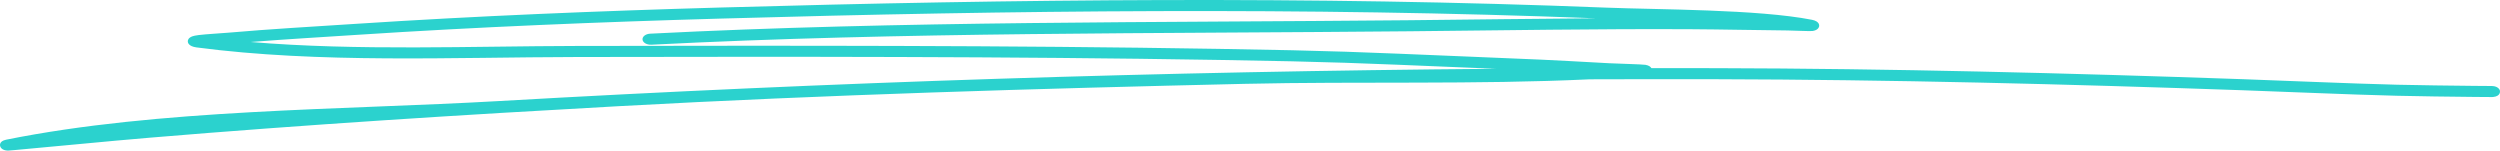 <?xml version="1.0" encoding="UTF-8"?> <svg xmlns="http://www.w3.org/2000/svg" width="249" height="15" viewBox="0 0 249 15" fill="none"><path fill-rule="evenodd" clip-rule="evenodd" d="M149.019 6.851C115.881 7.118 82.727 8.174 49.734 10.063C34.048 10.962 15.832 10.85 0.619 13.912C-0.139 14.066 0.005 14.529 0.021 14.575C0.054 14.67 0.192 14.985 0.796 15C0.862 15.002 1.324 14.958 1.502 14.943C5.994 14.546 10.47 14.084 14.966 13.71C30.488 12.413 46.056 11.433 61.647 10.574C82.34 9.434 103.211 8.826 123.961 8.351C135.318 8.091 146.948 8.436 158.342 7.899C162.526 7.884 166.71 7.882 170.894 7.89C188.385 7.932 205.856 8.377 223.317 8.987C228.932 9.183 233.214 9.394 238.711 9.537C240.798 9.592 244.109 9.63 246.413 9.654C246.751 9.658 247.614 9.663 247.972 9.665C248.008 9.669 248.044 9.669 248.083 9.669C248.221 9.669 248.287 9.663 248.3 9.663C249.081 9.586 249.009 9.09 248.989 9.015C248.986 9 248.868 8.582 248.195 8.566C248.034 8.562 246.882 8.558 246.439 8.553C244.149 8.529 240.851 8.491 238.773 8.439C233.287 8.296 229.007 8.084 223.402 7.888C205.915 7.278 188.417 6.831 170.9 6.79C168.761 6.785 166.618 6.783 164.478 6.785C164.406 6.66 164.245 6.519 163.891 6.457C163.559 6.4 161.187 6.349 160.271 6.298C153.495 5.924 153.695 5.942 146.239 5.636C134.947 5.171 133.228 5.065 121.483 4.869C100.149 4.513 78.806 4.541 57.469 4.577C46.935 4.597 35.656 5.074 24.962 4.183C28.486 3.905 32.024 3.703 35.554 3.471C47.611 2.683 59.678 2.194 71.783 1.851C100.822 1.027 129.907 0.699 158.936 1.822C152.756 1.862 146.581 1.954 140.401 2.014C115.248 2.26 89.852 2.075 64.751 3.355C64.301 3.379 63.963 3.643 63.996 3.945C64.029 4.249 64.426 4.475 64.876 4.453C89.944 3.174 115.304 3.361 140.424 3.115C149.757 3.024 159.087 2.861 168.419 2.91C171.622 2.928 174.825 3.007 178.028 3.033C178.661 3.04 180.292 3.124 180.525 3.088C181.04 3.011 181.152 2.756 181.185 2.63C181.201 2.555 181.254 2.124 180.466 1.97C175.091 0.917 165.171 0.966 159.946 0.759C130.56 -0.408 101.114 -0.082 71.714 0.75C59.579 1.096 47.483 1.587 35.394 2.377C31.17 2.652 26.937 2.89 22.73 3.256C22.051 3.315 20.525 3.401 19.787 3.491C19.478 3.529 19.255 3.581 19.157 3.619C18.773 3.764 18.704 3.976 18.704 4.119C18.7 4.229 18.769 4.616 19.573 4.722C31.823 6.332 45.153 5.7 57.472 5.678C78.796 5.642 100.123 5.614 121.444 5.97C133.159 6.166 134.872 6.27 146.141 6.734C147.253 6.778 148.195 6.818 149.019 6.851Z" fill="#2BD2CE"></path></svg> 